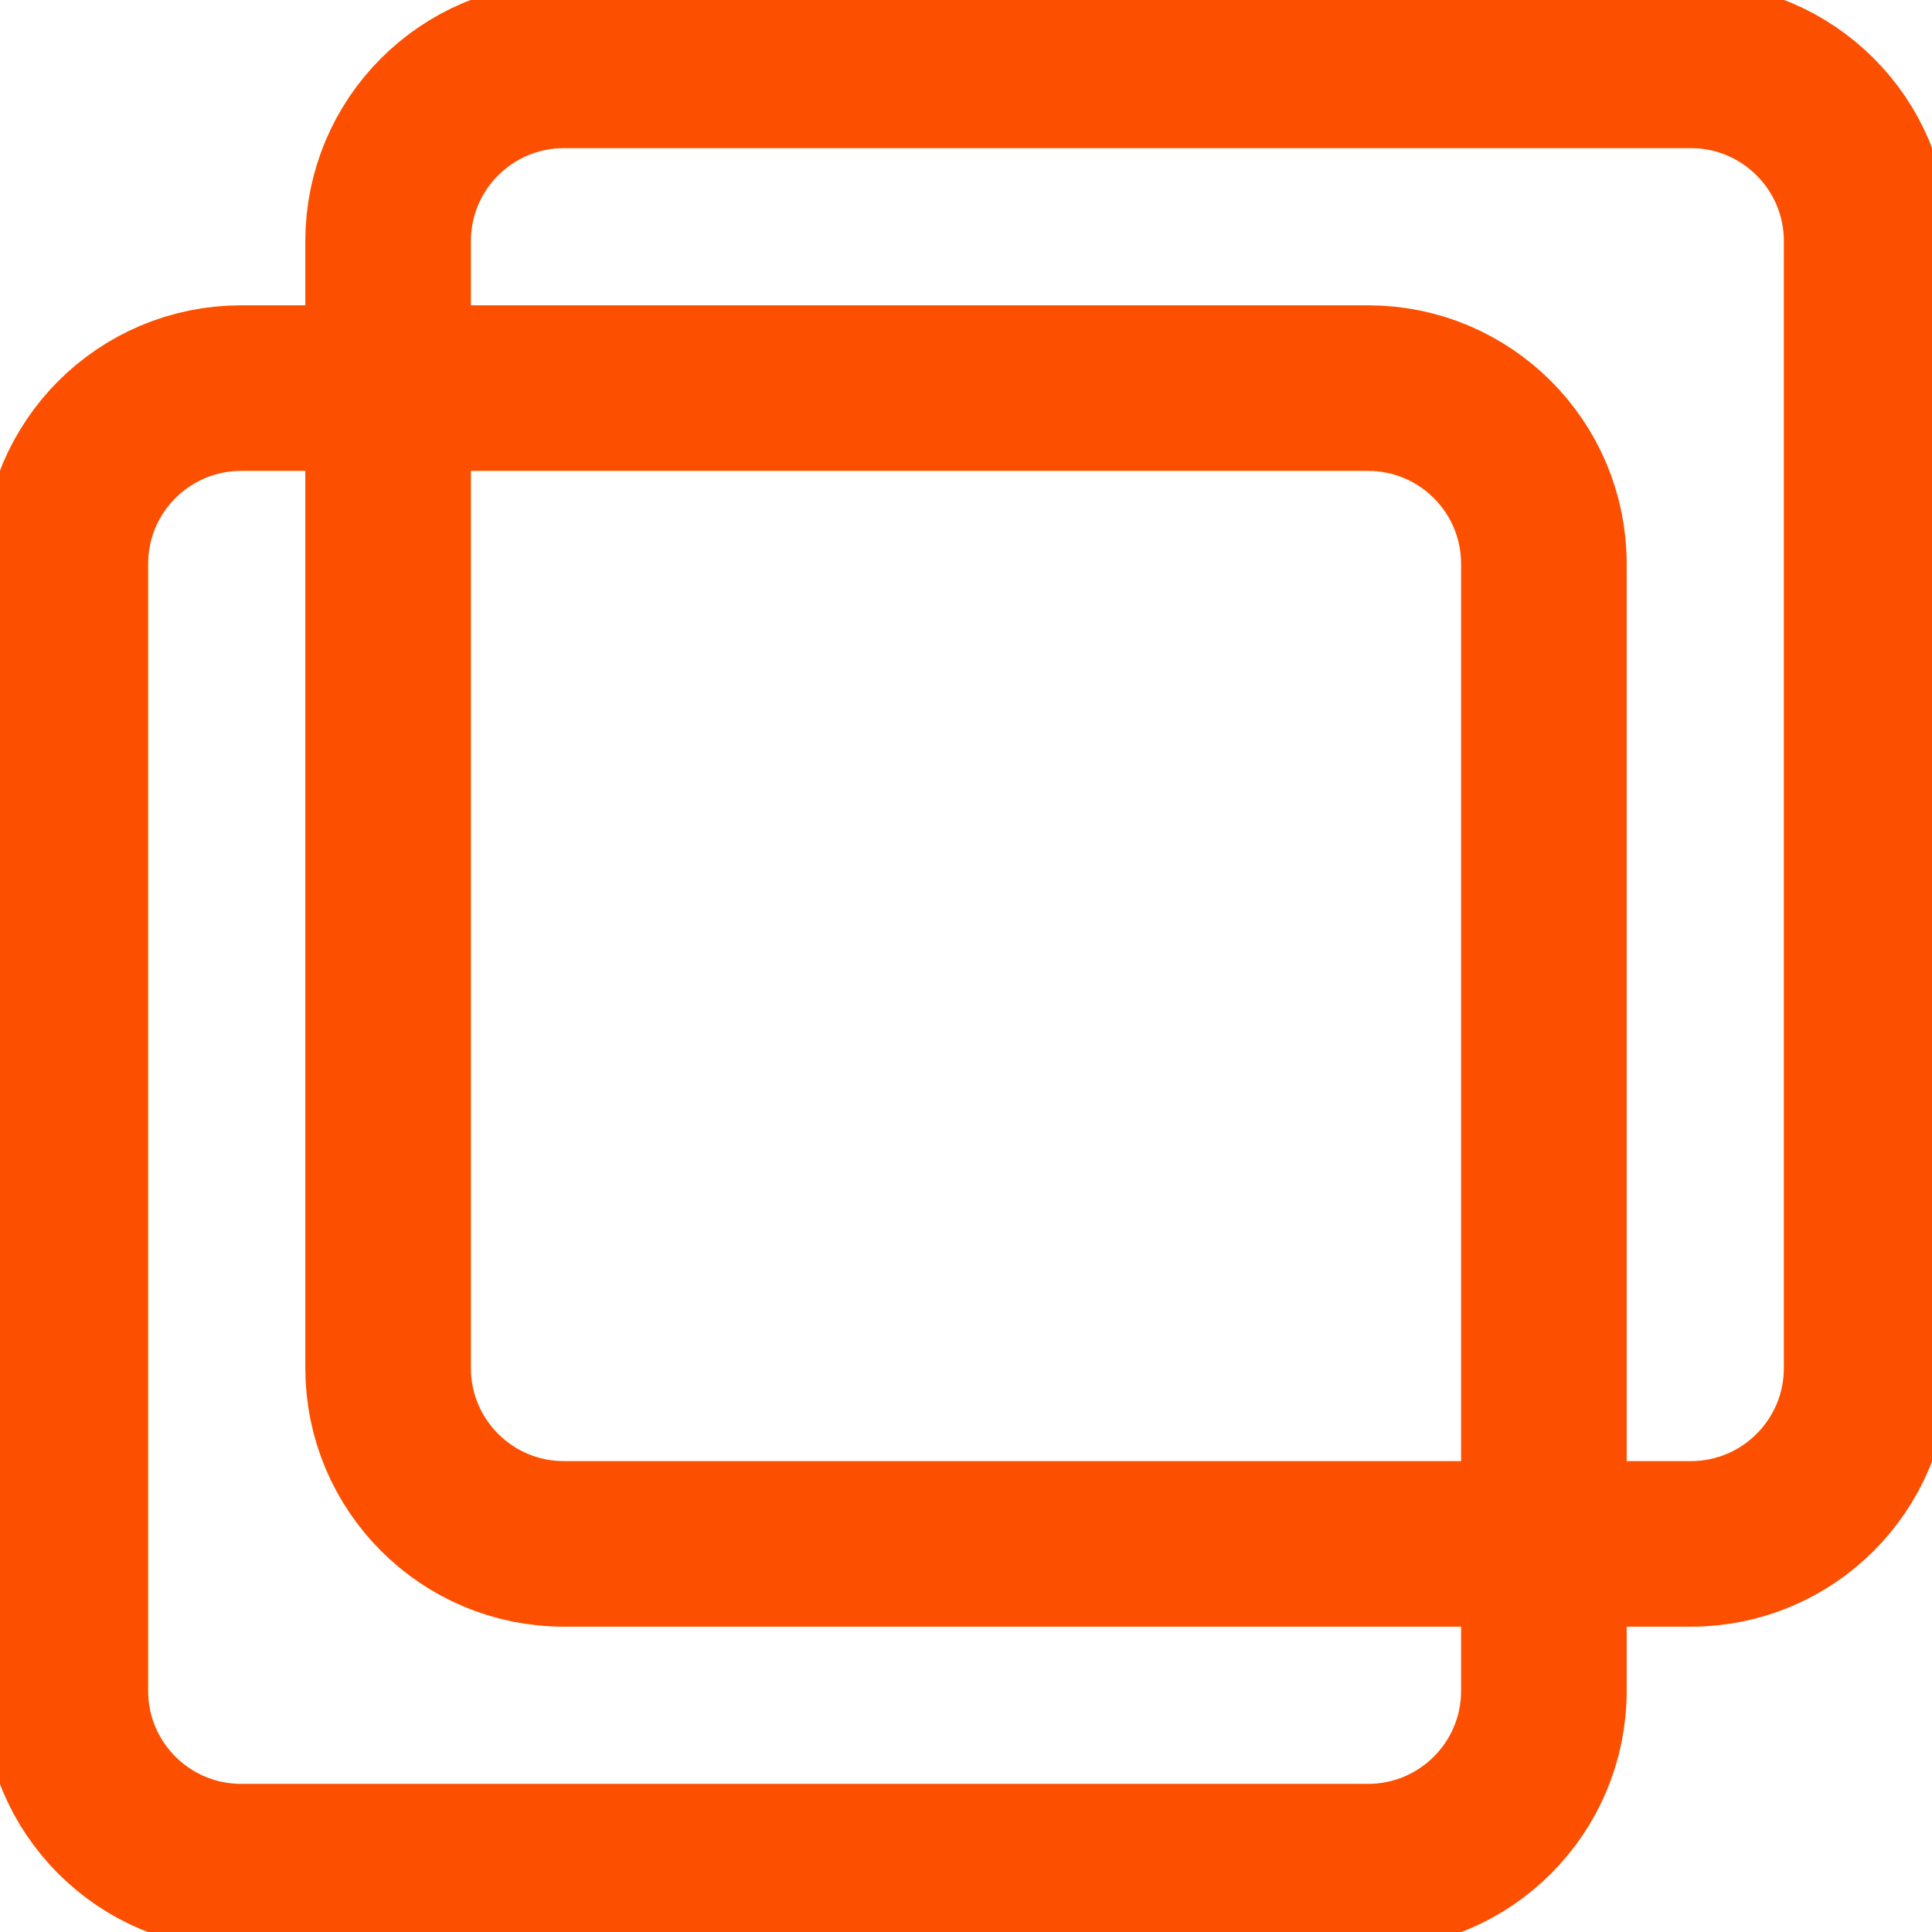 <svg xmlns="http://www.w3.org/2000/svg" width="35" height="35" viewBox="0 0 35 35" fill="none"><g clip-path="url(#clip0_164_11564)"><path d="M24.785 7.031H4.368C2.61 7.031 1.184 8.457 1.184 10.215V30.632C1.184 32.39 2.61 33.816 4.368 33.816H24.785C26.543 33.816 27.969 32.39 27.969 30.632V10.215C27.969 8.457 26.543 7.031 24.785 7.031Z" stroke="#FC5000" stroke-width="3" stroke-miterlimit="10" stroke-linecap="round"></path><path d="M30.632 1.184H10.215C8.457 1.184 7.031 2.61 7.031 4.368V24.785C7.031 26.543 8.457 27.969 10.215 27.969H30.632C32.39 27.969 33.816 26.543 33.816 24.785V4.368C33.816 2.61 32.39 1.184 30.632 1.184Z" stroke="#FC5000" stroke-width="3" stroke-miterlimit="10" stroke-linecap="round"></path></g><defs><clipPath id="clip0_164_11564"><rect width="35" height="35" fill="white"></rect></clipPath></defs></svg>